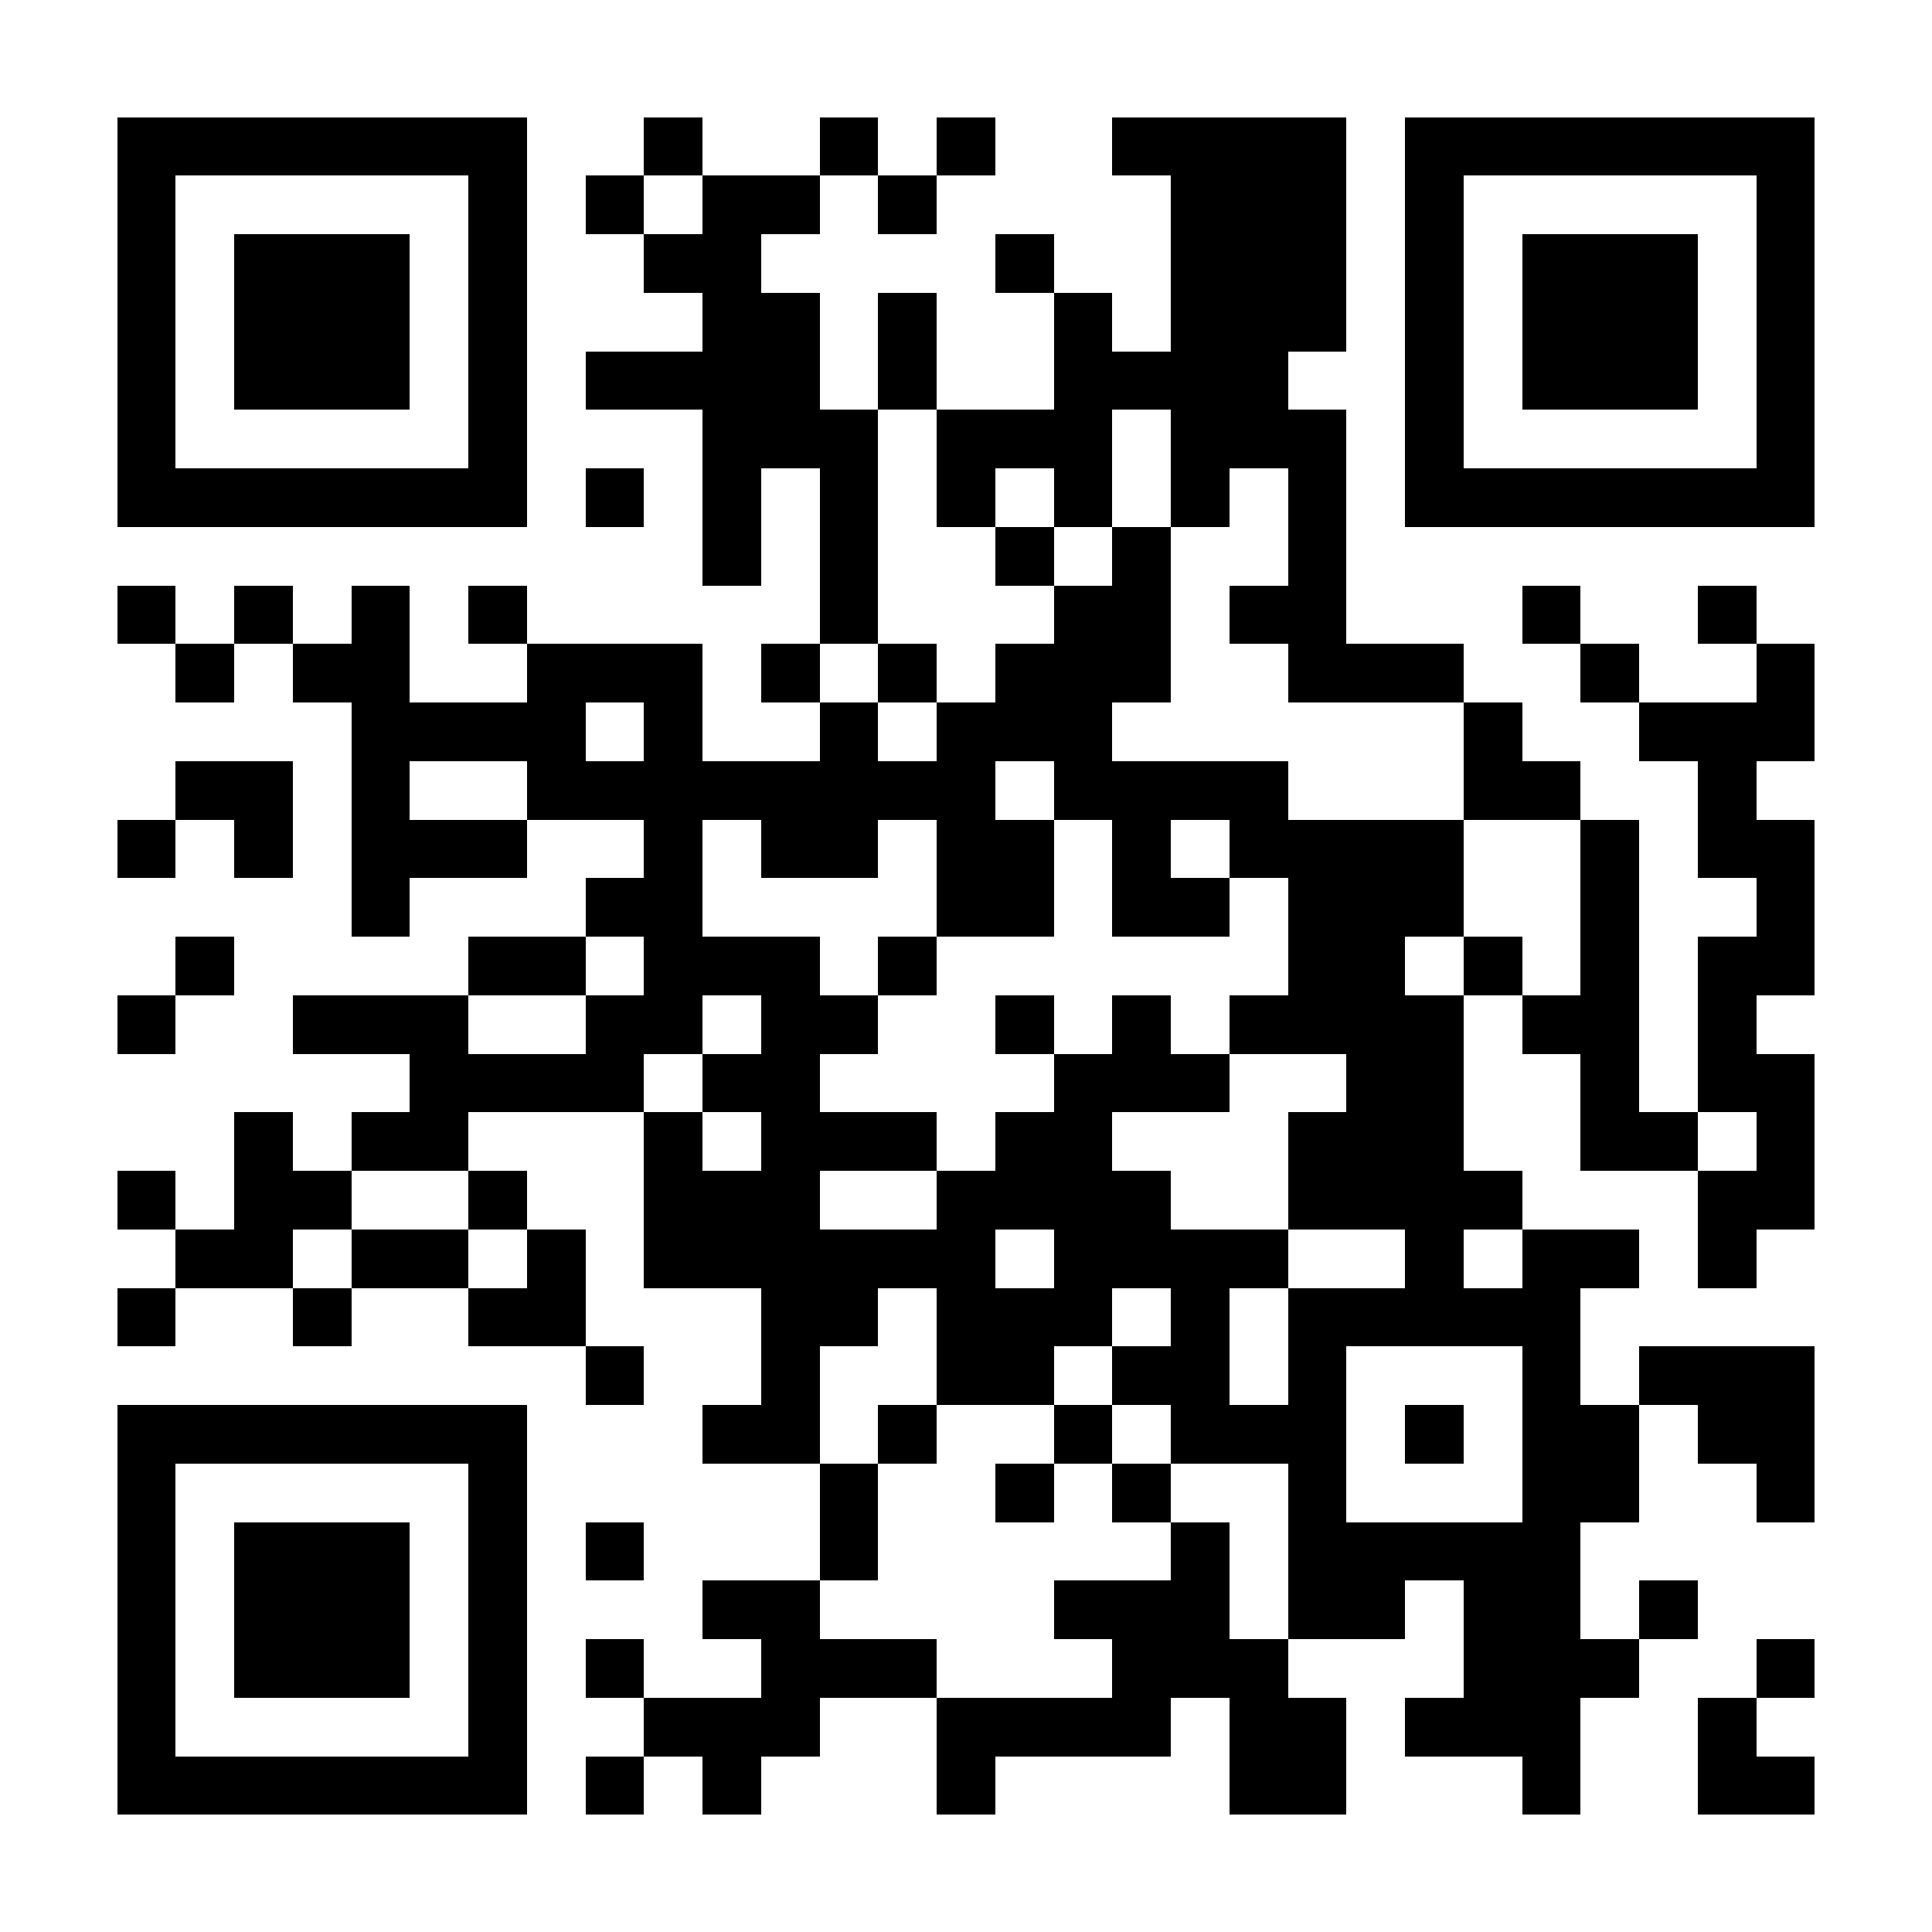 <?xml version="1.0" encoding="UTF-8"?><svg xmlns="http://www.w3.org/2000/svg" fill="#fff" height="33" shape-rendering="crispEdges" style="fill: #fff;" viewBox="0 0 33 33" width="33"><path d="M0 0h33v33H0z"/><path d="M2 2.5h7m2 0h1m2 0h1m1 0h1m2 0h4m1 0h7M2 3.5h1m5 0h1m1 0h1m1 0h2m1 0h1m4 0h3m1 0h1m5 0h1M2 4.5h1m1 0h3m1 0h1m2 0h2m4 0h1m2 0h3m1 0h1m1 0h3m1 0h1M2 5.5h1m1 0h3m1 0h1m3 0h2m1 0h1m2 0h1m1 0h3m1 0h1m1 0h3m1 0h1M2 6.5h1m1 0h3m1 0h1m1 0h4m1 0h1m2 0h4m2 0h1m1 0h3m1 0h1M2 7.5h1m5 0h1m3 0h3m1 0h3m1 0h3m1 0h1m5 0h1M2 8.5h7m1 0h1m1 0h1m1 0h1m1 0h1m1 0h1m1 0h1m1 0h1m1 0h7M12 9.5h1m1 0h1m2 0h1m1 0h1m2 0h1M2 10.5h1m1 0h1m1 0h1m1 0h1m5 0h1m3 0h2m1 0h2m3 0h1m2 0h1M3 11.5h1m1 0h2m2 0h3m1 0h1m1 0h1m1 0h3m2 0h3m2 0h1m2 0h1M6 12.5h4m1 0h1m2 0h1m1 0h3m6 0h1m2 0h3M3 13.5h2m1 0h1m2 0h8m1 0h4m3 0h2m2 0h1M2 14.5h1m1 0h1m1 0h3m2 0h1m1 0h2m1 0h2m1 0h1m1 0h4m2 0h1m1 0h2M6 15.5h1m3 0h2m4 0h2m1 0h2m1 0h3m2 0h1m2 0h1M3 16.5h1m4 0h2m1 0h3m1 0h1m6 0h2m1 0h1m1 0h1m1 0h2M2 17.5h1m2 0h3m2 0h2m1 0h2m2 0h1m1 0h1m1 0h4m1 0h2m1 0h1M7 18.5h4m1 0h2m4 0h3m2 0h2m2 0h1m1 0h2M4 19.5h1m1 0h2m3 0h1m1 0h3m1 0h2m3 0h3m2 0h2m1 0h1M2 20.5h1m1 0h2m2 0h1m2 0h3m2 0h4m2 0h4m3 0h2M3 21.5h2m1 0h2m1 0h1m1 0h6m1 0h4m2 0h1m1 0h2m1 0h1M2 22.5h1m2 0h1m2 0h2m3 0h2m1 0h3m1 0h1m1 0h5M10 23.5h1m2 0h1m2 0h2m1 0h2m1 0h1m3 0h1m1 0h3M2 24.5h7m3 0h2m1 0h1m2 0h1m1 0h3m1 0h1m1 0h2m1 0h2M2 25.5h1m5 0h1m5 0h1m2 0h1m1 0h1m2 0h1m3 0h2m2 0h1M2 26.5h1m1 0h3m1 0h1m1 0h1m3 0h1m5 0h1m1 0h5M2 27.5h1m1 0h3m1 0h1m3 0h2m4 0h3m1 0h2m1 0h2m1 0h1M2 28.5h1m1 0h3m1 0h1m1 0h1m2 0h3m3 0h3m3 0h3m2 0h1M2 29.5h1m5 0h1m2 0h3m2 0h4m1 0h2m1 0h3m2 0h1M2 30.5h7m1 0h1m1 0h1m3 0h1m4 0h2m3 0h1m2 0h2" stroke="#000"/></svg>